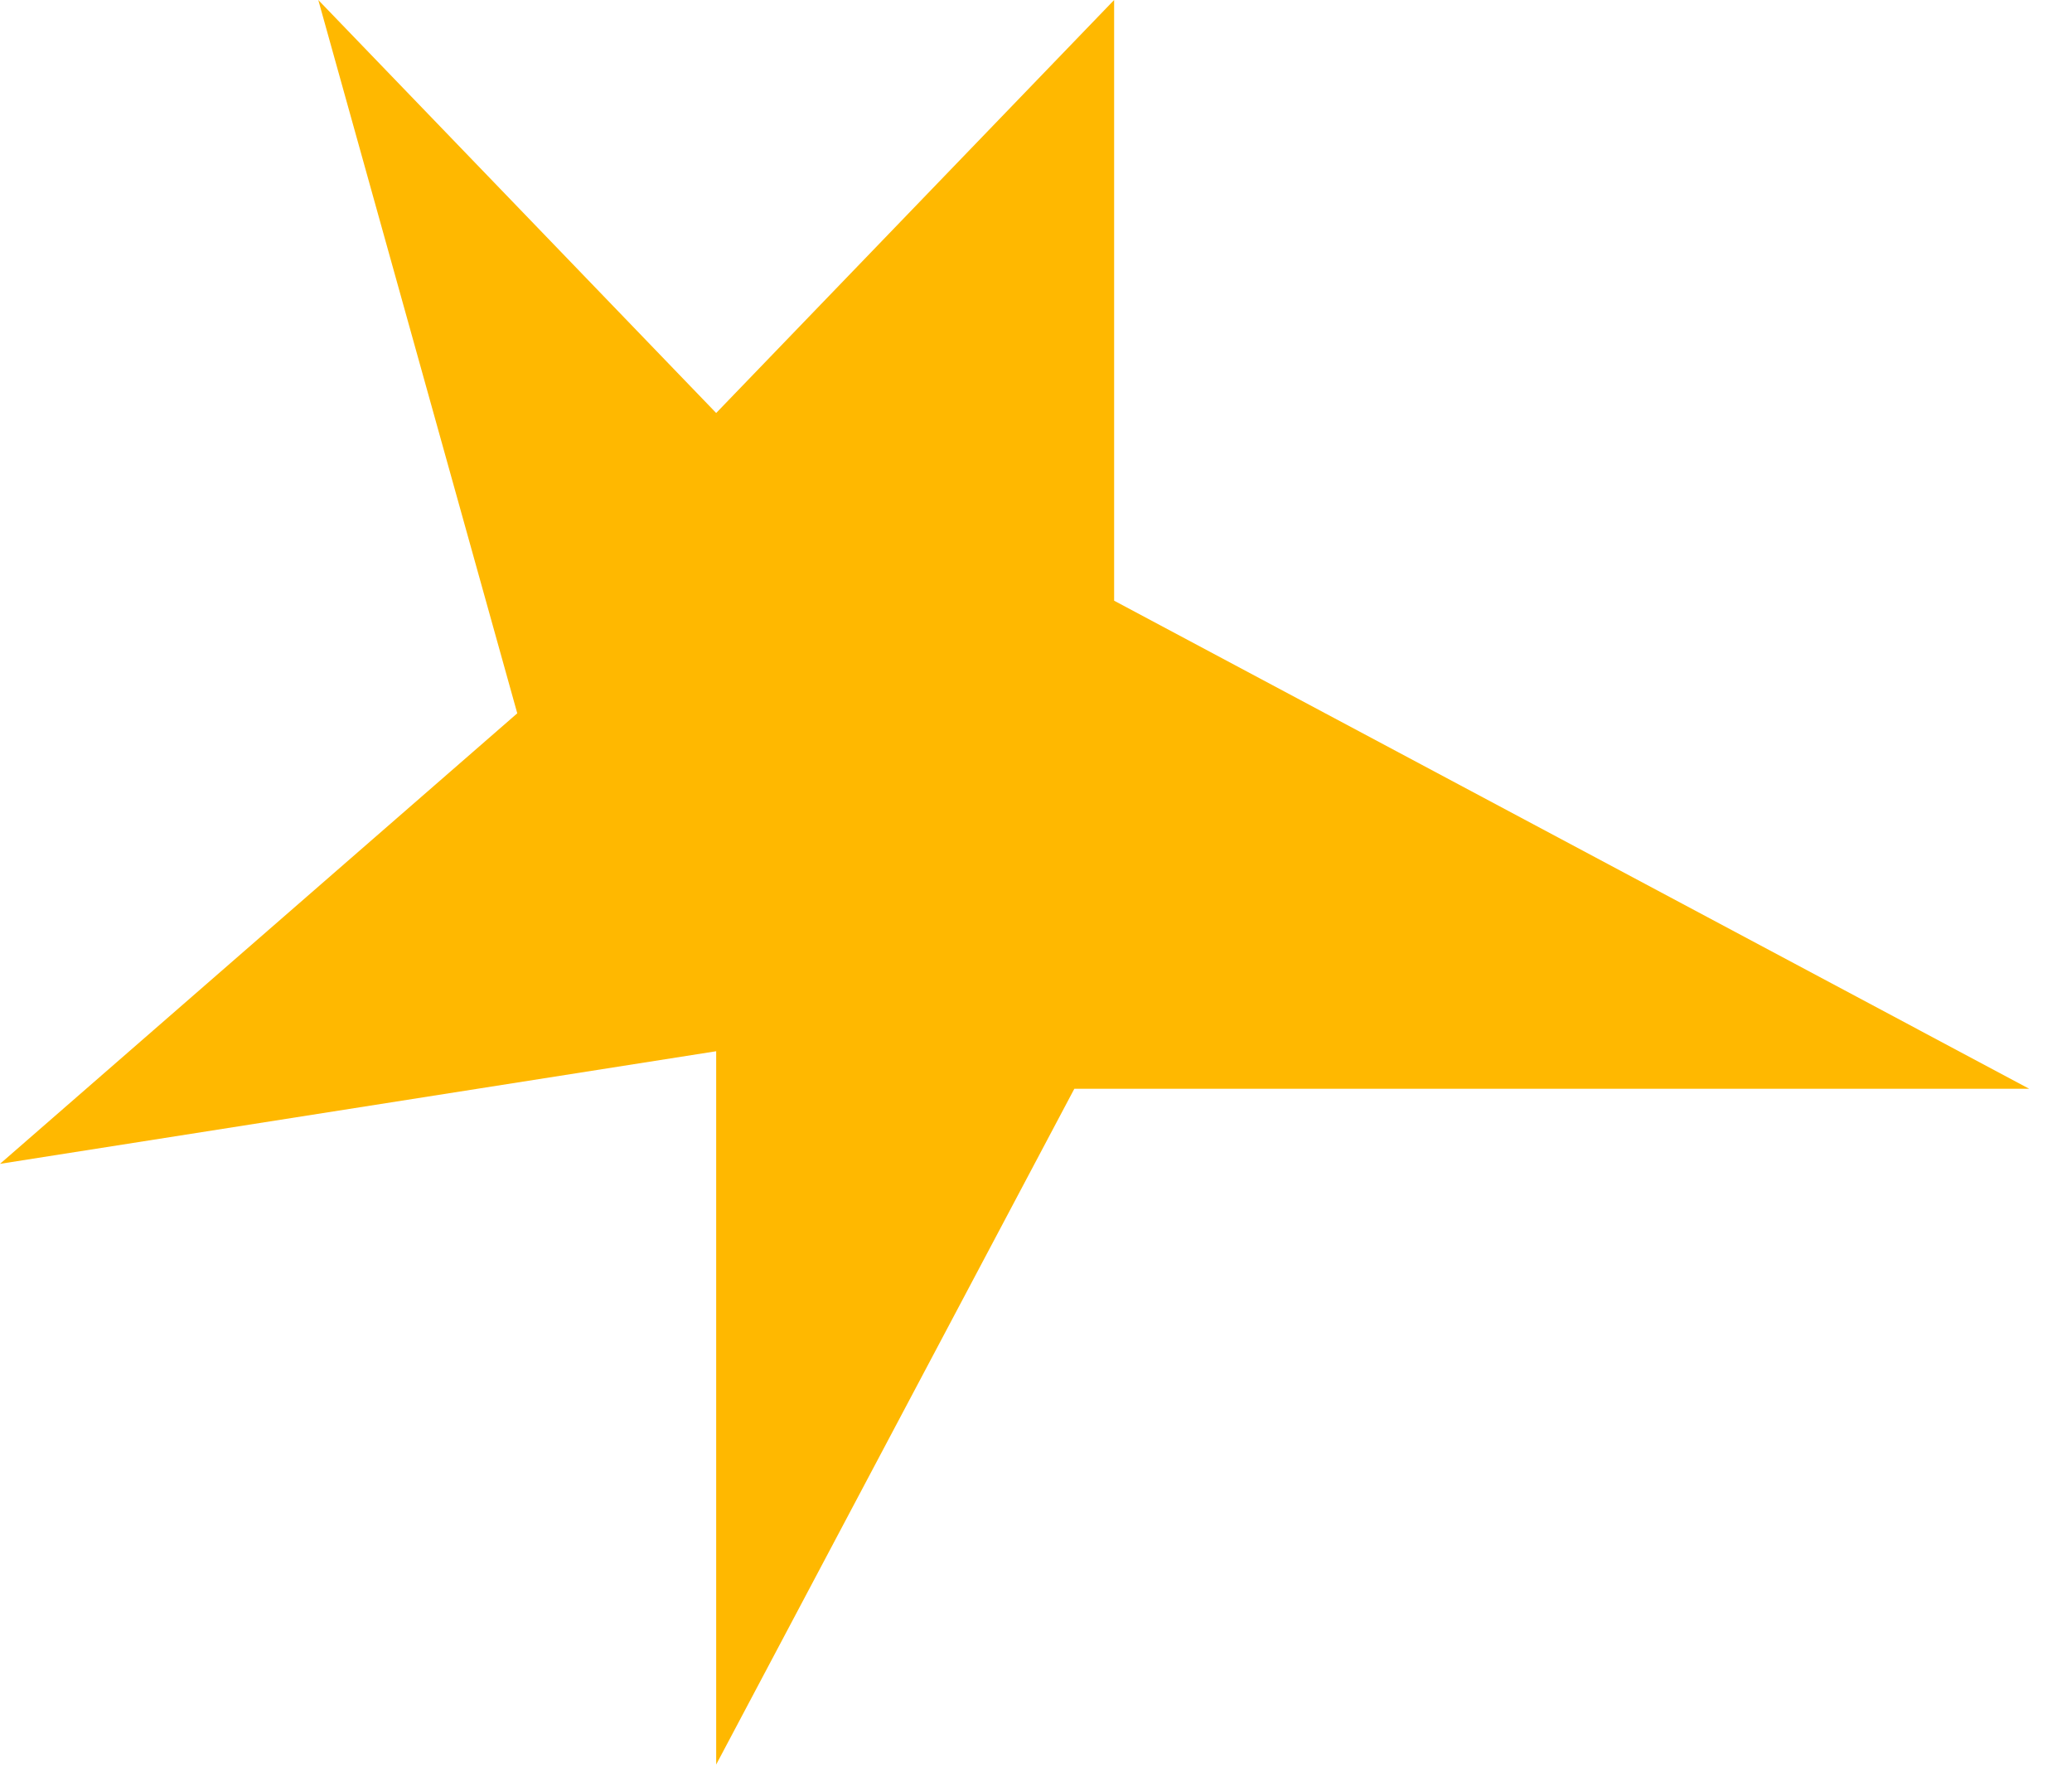 <svg xmlns="http://www.w3.org/2000/svg" width="34" height="29" viewBox="0 0 34 29" fill="none"><path d="M18.282 0V9.857L33.298 17.866H17.629L11.752 28.955V17.25L0 19.098L8.488 11.705L5.223 0L11.752 6.777L18.282 0Z" fill="#FFB800"></path></svg>